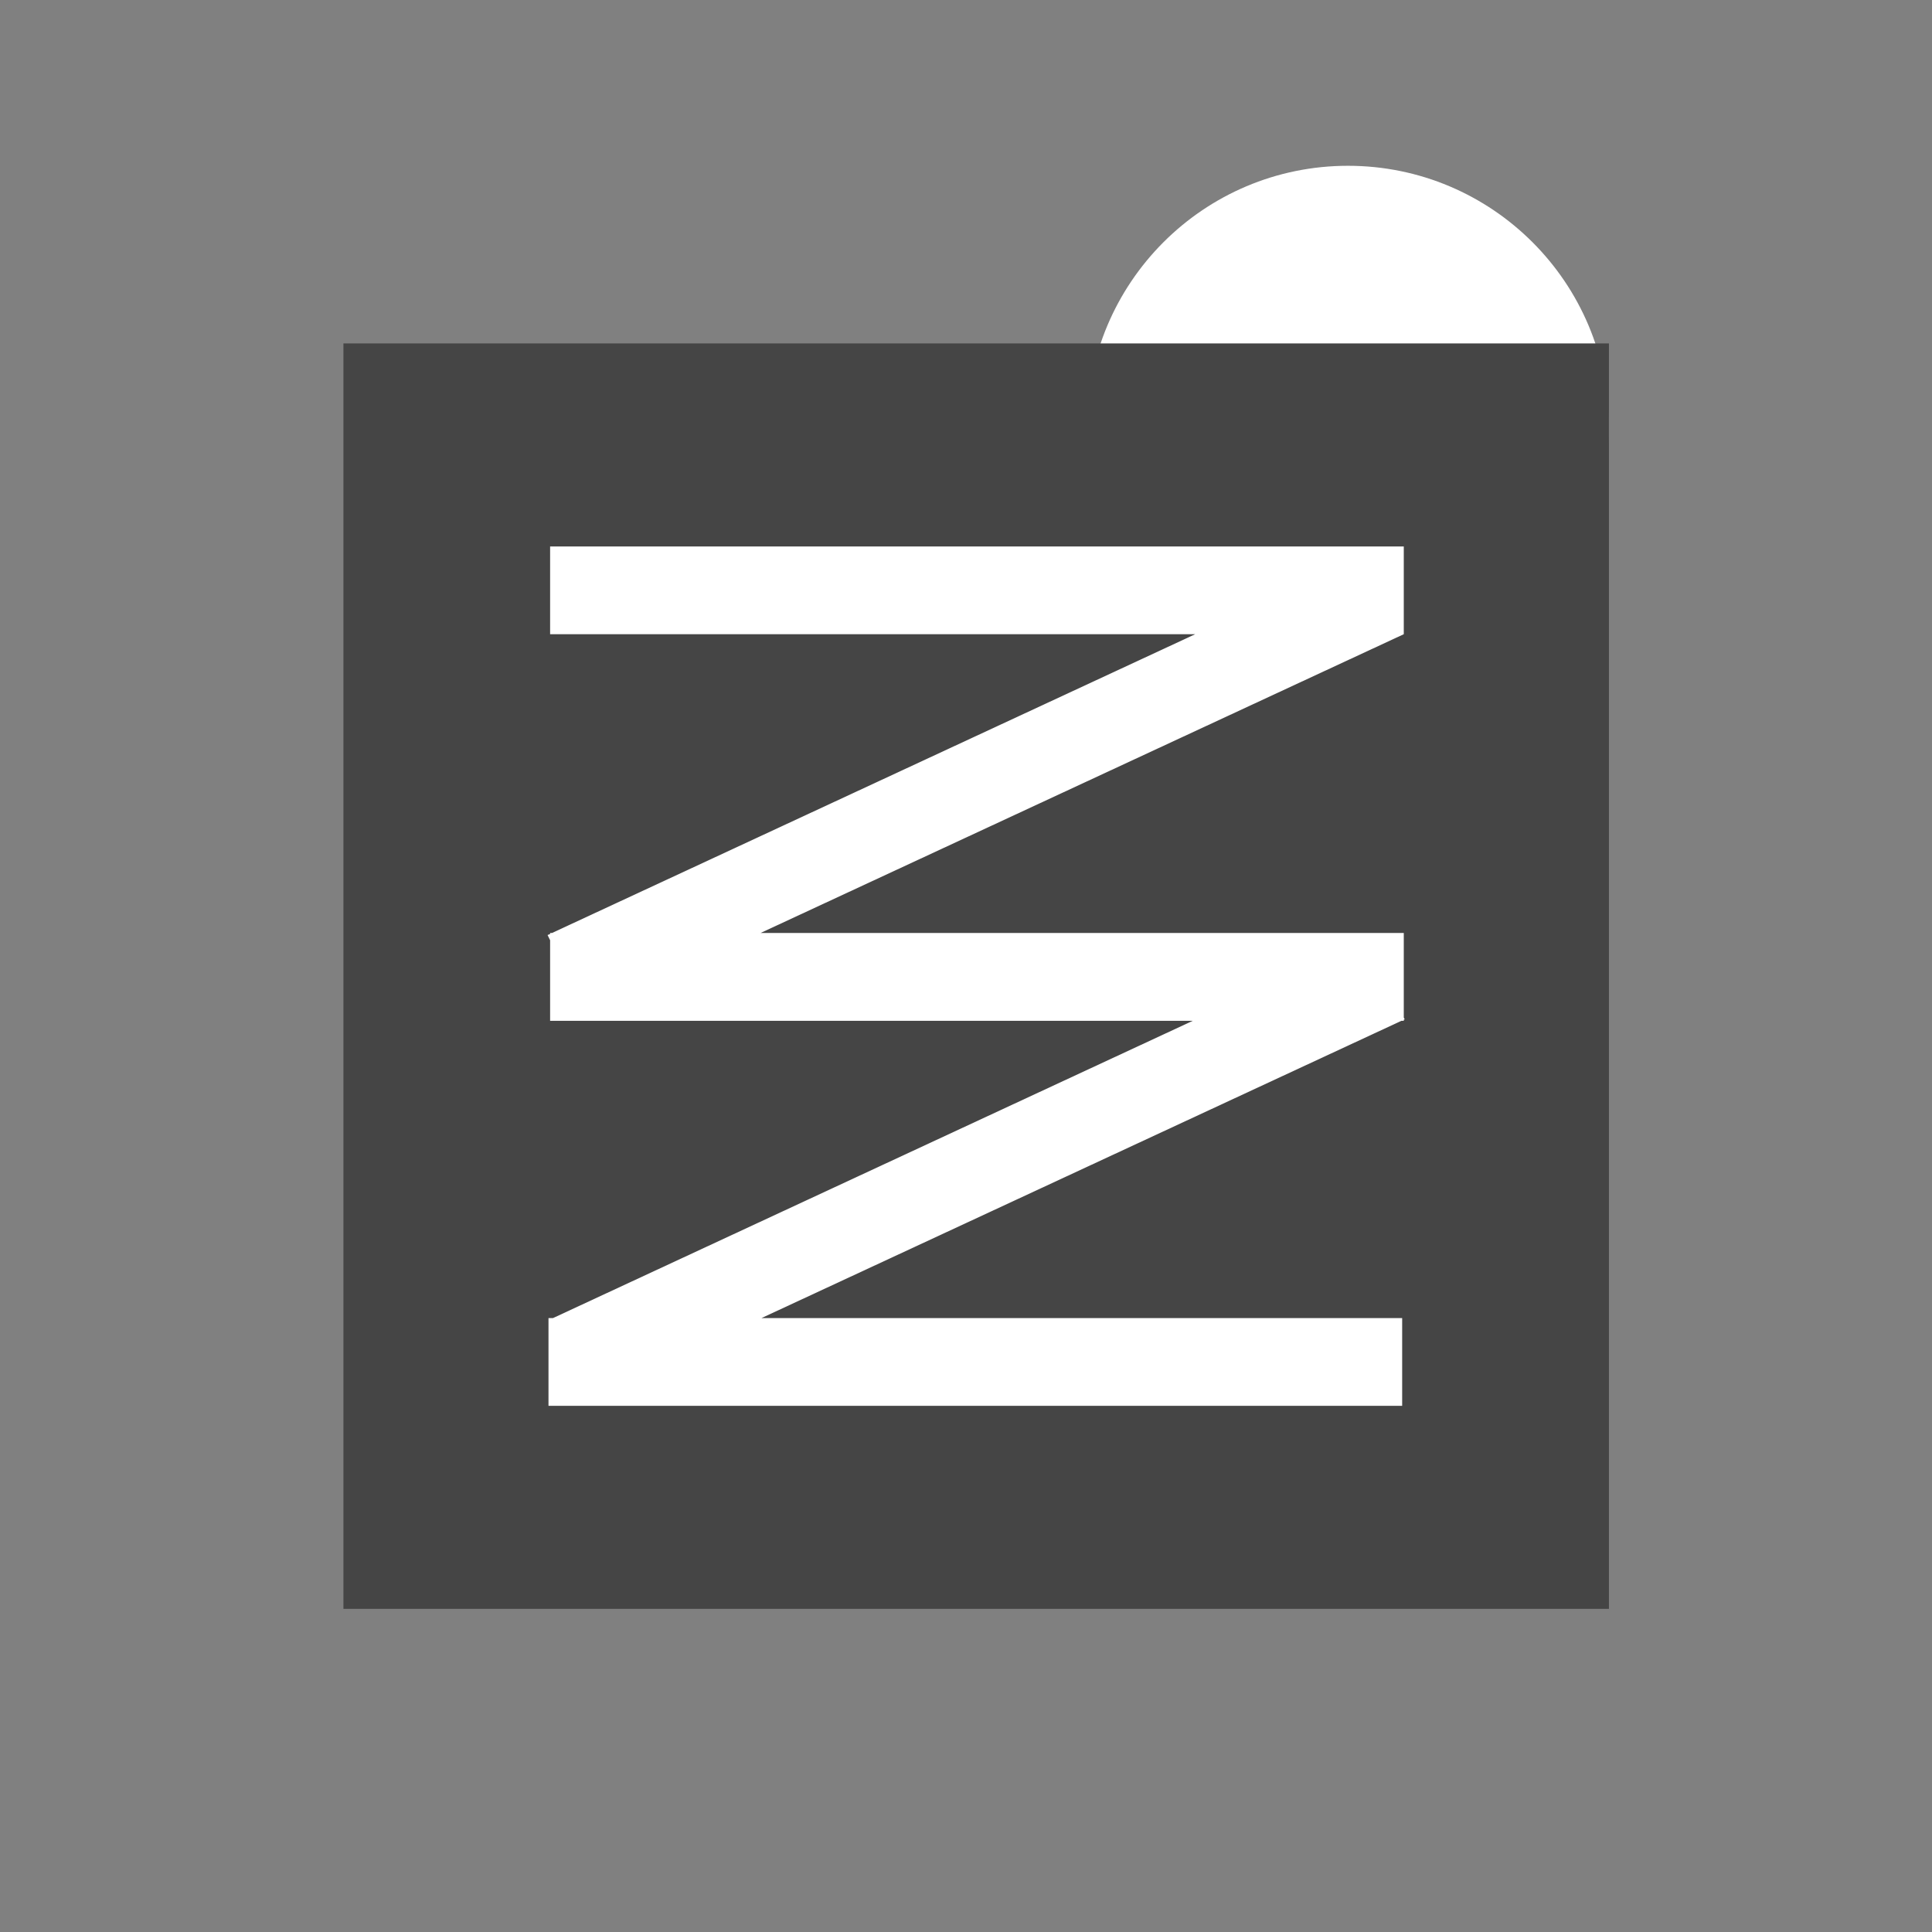 <?xml version="1.0" encoding="utf-8"?>
<!-- Generator: Adobe Illustrator 16.0.0, SVG Export Plug-In . SVG Version: 6.00 Build 0)  -->
<!DOCTYPE svg PUBLIC "-//W3C//DTD SVG 1.1//EN" "http://www.w3.org/Graphics/SVG/1.1/DTD/svg11.dtd">
<svg version="1.1" xmlns="http://www.w3.org/2000/svg" xmlns:xlink="http://www.w3.org/1999/xlink" x="0px" y="0px"
	 width="22.677px" height="22.677px" viewBox="0 0 22.677 22.677" enable-background="new 0 0 22.677 22.677" xml:space="preserve">
<rect x="0" y="0" width="22.677" height="22.677" fill="#808080" stroke="none"/>
<g id="icon_x5F_krepp" display="none">
	<g display="inline">
		<rect x="2.813" y="2.834" fill="#444444" width="17" height="17.007"/>
	</g>
	<g display="inline">
		<polygon fill="#FFFFFF" points="4.241,2.834 2.825,4.713 5.657,4.712 		"/>
		<polygon fill="#FFFFFF" points="8.488,4.712 7.072,2.834 5.657,4.712 5.657,4.713 		"/>
		<polygon fill="#FFFFFF" points="11.32,4.712 9.904,2.834 8.488,4.713 		"/>
		<polygon fill="#FFFFFF" points="14.152,4.712 14.151,4.713 16.984,4.712 16.983,4.713 19.815,4.712 18.399,2.834 16.984,4.712 
			15.567,2.834 14.152,4.712 12.736,2.834 11.32,4.713 		"/>
		<polygon fill="#FFFFFF" points="4.241,6.63 2.825,8.509 5.657,8.509 		"/>
		<polygon fill="#FFFFFF" points="8.488,8.509 7.072,6.63 5.657,8.509 5.657,8.509 		"/>
		<polygon fill="#FFFFFF" points="9.904,6.63 8.488,8.509 11.32,8.509 		"/>
		<polygon fill="#FFFFFF" points="16.984,8.508 15.567,6.63 14.152,8.508 12.736,6.63 11.32,8.509 14.152,8.509 14.151,8.509 
			16.984,8.509 16.983,8.509 19.815,8.509 18.399,6.63 		"/>
		<polygon fill="#FFFFFF" points="4.24,10.426 2.825,12.305 5.657,12.304 		"/>
		<polygon fill="#FFFFFF" points="8.488,12.304 7.072,10.426 5.657,12.304 5.656,12.305 		"/>
		<polygon fill="#FFFFFF" points="9.904,10.426 8.488,12.305 11.32,12.304 		"/>
		<polygon fill="#FFFFFF" points="16.983,12.303 15.567,10.426 14.151,12.303 12.735,10.426 11.32,12.305 14.151,12.304 
			14.151,12.305 16.983,12.304 16.983,12.305 19.815,12.304 18.399,10.426 		"/>
		<polygon fill="#FFFFFF" points="4.24,14.223 2.825,16.102 5.657,16.101 		"/>
		<polygon fill="#FFFFFF" points="8.488,16.101 7.072,14.223 5.657,16.101 5.656,16.102 		"/>
		<polygon fill="#FFFFFF" points="8.488,16.102 11.32,16.101 9.904,14.223 		"/>
		<polygon fill="#FFFFFF" points="16.983,16.1 15.567,14.223 14.151,16.1 12.735,14.223 11.32,16.102 14.151,16.101 14.151,16.102 
			16.983,16.101 16.983,16.102 19.815,16.101 18.399,14.223 		"/>
		<polygon fill="#FFFFFF" points="2.825,19.898 5.657,19.897 4.24,18.018 		"/>
		<polygon fill="#FFFFFF" points="8.488,19.897 7.072,18.018 5.657,19.897 5.656,19.898 		"/>
		<polygon fill="#FFFFFF" points="9.904,18.018 8.488,19.898 11.32,19.897 		"/>
		<polygon fill="#FFFFFF" points="16.983,19.896 15.567,18.018 14.151,19.896 12.735,18.018 11.32,19.898 14.151,19.897 
			14.151,19.898 16.983,19.897 16.983,19.898 19.815,19.897 18.399,18.018 		"/>
		<polygon fill="#FFFFFF" points="4.231,6.611 7.063,6.61 5.647,4.732 4.258,6.576 2.868,4.732 2.825,4.788 2.825,6.61 4.232,6.61 
					"/>
		<polygon fill="#FFFFFF" points="9.895,6.61 8.479,4.732 7.063,6.61 7.063,6.611 		"/>
		<polygon fill="#FFFFFF" points="9.905,6.611 12.737,6.61 11.321,4.732 		"/>
		<polygon fill="#FFFFFF" points="15.568,6.61 14.152,4.732 12.737,6.61 12.737,6.611 		"/>
		<polygon fill="#FFFFFF" points="18.456,6.61 17.04,4.732 15.624,6.611 		"/>
		<polygon fill="#FFFFFF" points="19.815,6.611 19.815,4.807 18.456,6.611 		"/>
		<polygon fill="#FFFFFF" points="4.231,10.407 7.063,10.407 5.647,8.528 4.258,10.373 2.868,8.528 2.825,8.584 2.825,10.407 
			4.232,10.407 		"/>
		<polygon fill="#FFFFFF" points="9.895,10.407 8.479,8.528 7.063,10.407 7.063,10.407 		"/>
		<polygon fill="#FFFFFF" points="9.905,10.407 12.737,10.407 11.321,8.528 		"/>
		<polygon fill="#FFFFFF" points="15.568,10.407 14.152,8.528 12.737,10.407 12.737,10.407 		"/>
		<polygon fill="#FFFFFF" points="17.04,8.528 15.624,10.407 18.456,10.407 		"/>
		<polygon fill="#FFFFFF" points="19.815,10.407 19.815,8.603 18.456,10.407 		"/>
		<polygon fill="#FFFFFF" points="4.231,14.204 7.063,14.204 7.063,14.204 5.646,12.324 4.257,14.168 2.867,12.324 2.825,12.38 
			2.825,14.204 4.231,14.204 		"/>
		<polygon fill="#FFFFFF" points="8.478,12.324 7.063,14.204 9.894,14.204 		"/>
		<polygon fill="#FFFFFF" points="12.737,14.204 11.32,12.324 9.905,14.204 12.736,14.204 		"/>
		<polygon fill="#FFFFFF" points="14.151,12.324 12.737,14.204 15.567,14.204 		"/>
		<polygon fill="#FFFFFF" points="15.624,14.204 18.456,14.204 17.04,12.324 		"/>
		<polygon fill="#FFFFFF" points="19.815,14.204 19.815,12.399 18.456,14.204 		"/>
		<polygon fill="#FFFFFF" points="4.231,18 7.063,18 7.063,18 5.646,16.121 4.257,17.965 2.867,16.121 2.825,16.177 2.825,18 
			4.231,18 		"/>
		<polygon fill="#FFFFFF" points="8.478,16.121 7.063,18 9.894,18 		"/>
		<polygon fill="#FFFFFF" points="12.737,18 11.32,16.121 9.905,18 12.736,18 		"/>
		<polygon fill="#FFFFFF" points="14.151,16.121 12.737,18 15.567,18 		"/>
		<polygon fill="#FFFFFF" points="15.624,18 18.456,18 17.04,16.121 		"/>
		<polygon fill="#FFFFFF" points="19.815,18 19.815,16.196 18.456,18 		"/>
	</g>
	<g display="inline">
		<path fill="#444444" d="M19.313,3.334v8.113v7.895h-16v-8.004V3.334H19.313 M19.813,2.834h-17v8.503v8.504h17v-8.395V2.834
			L19.813,2.834z"/>
	</g>
</g>
<g id="Layer_2" display="none">
</g>
<g id="Layer_3">
	<g display="none">
		<path display="inline" fill="#444444" d="M18.885,14.902l-0.262-0.844c-0.178-0.569-1.813-5.568-4.667-5.726
			c-1.958-0.11-6.229,0.059-7.993,0.137l0.509-3.151h6.323c0.359,0,0.65-0.291,0.65-0.65s-0.291-0.65-0.65-0.65H5.919
			c-0.319,0-0.591,0.231-0.642,0.546L4.488,9.449c0,0.001,0,0.002,0,0.003l-0.969,5.45H18.885z M13.884,9.63
			c1.36,0.075,2.588,2.449,3.194,3.971H5.071l0.68-3.82C7.292,9.71,11.863,9.517,13.884,9.63z"/>
		<g display="inline">
			<rect x="3.628" y="17.258" fill="#444444" width="15.421" height="1.5"/>
		</g>
	</g>
	<circle fill="#FFFFFF" cx="15.822" cy="5.009" r="3.063"/>
	<polyline display="none" fill="none" stroke="#444444" stroke-miterlimit="10" points="14.175,5.662 16.58,7.356 19.477,4.019 	"/>
	<polygon display="none" fill="#454545" points="15.021,19.052 17.464,4.072 7.729,4.072 5.287,19.052 	"/>
	<g display="none">
		<path display="inline" fill="#FFFFFF" d="M14.794,10.445L14.794,10.445c0.303-1.719-0.845-3.358-2.563-3.661
			c-1.718-0.303-3.356,0.845-3.66,2.563c-0.302,1.718,0.845,3.356,2.563,3.659c0.16,0.028,0.318,0.045,0.475,0.048
			c0.021-0.117,0.104-0.59,0.167-0.948l0,0l0.201-1.143c0.94,0.386,1.52,1.386,1.336,2.428c-0.212,1.202-1.36,2.006-2.563,1.794
			c-1.189-0.21-1.989-1.334-1.801-2.523l-0.928-0.204c-0.302,1.718,0.845,3.358,2.563,3.661s3.357-0.845,3.66-2.563
			c0.304-1.72-0.845-3.358-2.563-3.661c-0.159-0.028-0.316-0.044-0.474-0.048c-0.021,0.117-0.104,0.59-0.168,0.949l0,0l-0.2,1.144
			c-0.941-0.386-1.519-1.387-1.335-2.429c0.211-1.203,1.359-2.006,2.562-1.793c1.19,0.209,1.988,1.334,1.801,2.523L14.794,10.445z"
			/>
	</g>
	<g>
		<rect x="4.315" y="4.315" fill="#454545" width="14.287" height="14.287"/>
		<path fill="#454545" d="M18.317,4.597v13.722H4.597V4.597H18.317 M18.885,4.031H4.031v14.853h14.854V4.031z"/>
	</g>
	<polygon fill="#FFFFFF" points="16.477,11.982 16.477,11.969 16.488,11.964 16.477,11.944 16.477,10.951 8.927,10.951 
		16.477,7.444 16.477,6.414 6.457,6.414 6.457,7.444 14.029,7.444 6.479,10.951 6.457,10.951 6.457,10.963 6.427,10.975 
		6.457,11.036 6.457,11.982 14,11.982 6.491,15.471 6.438,15.471 6.438,16.501 16.458,16.501 16.458,15.471 8.938,15.471 
		16.449,11.982 	"/>
</g>
</svg>
